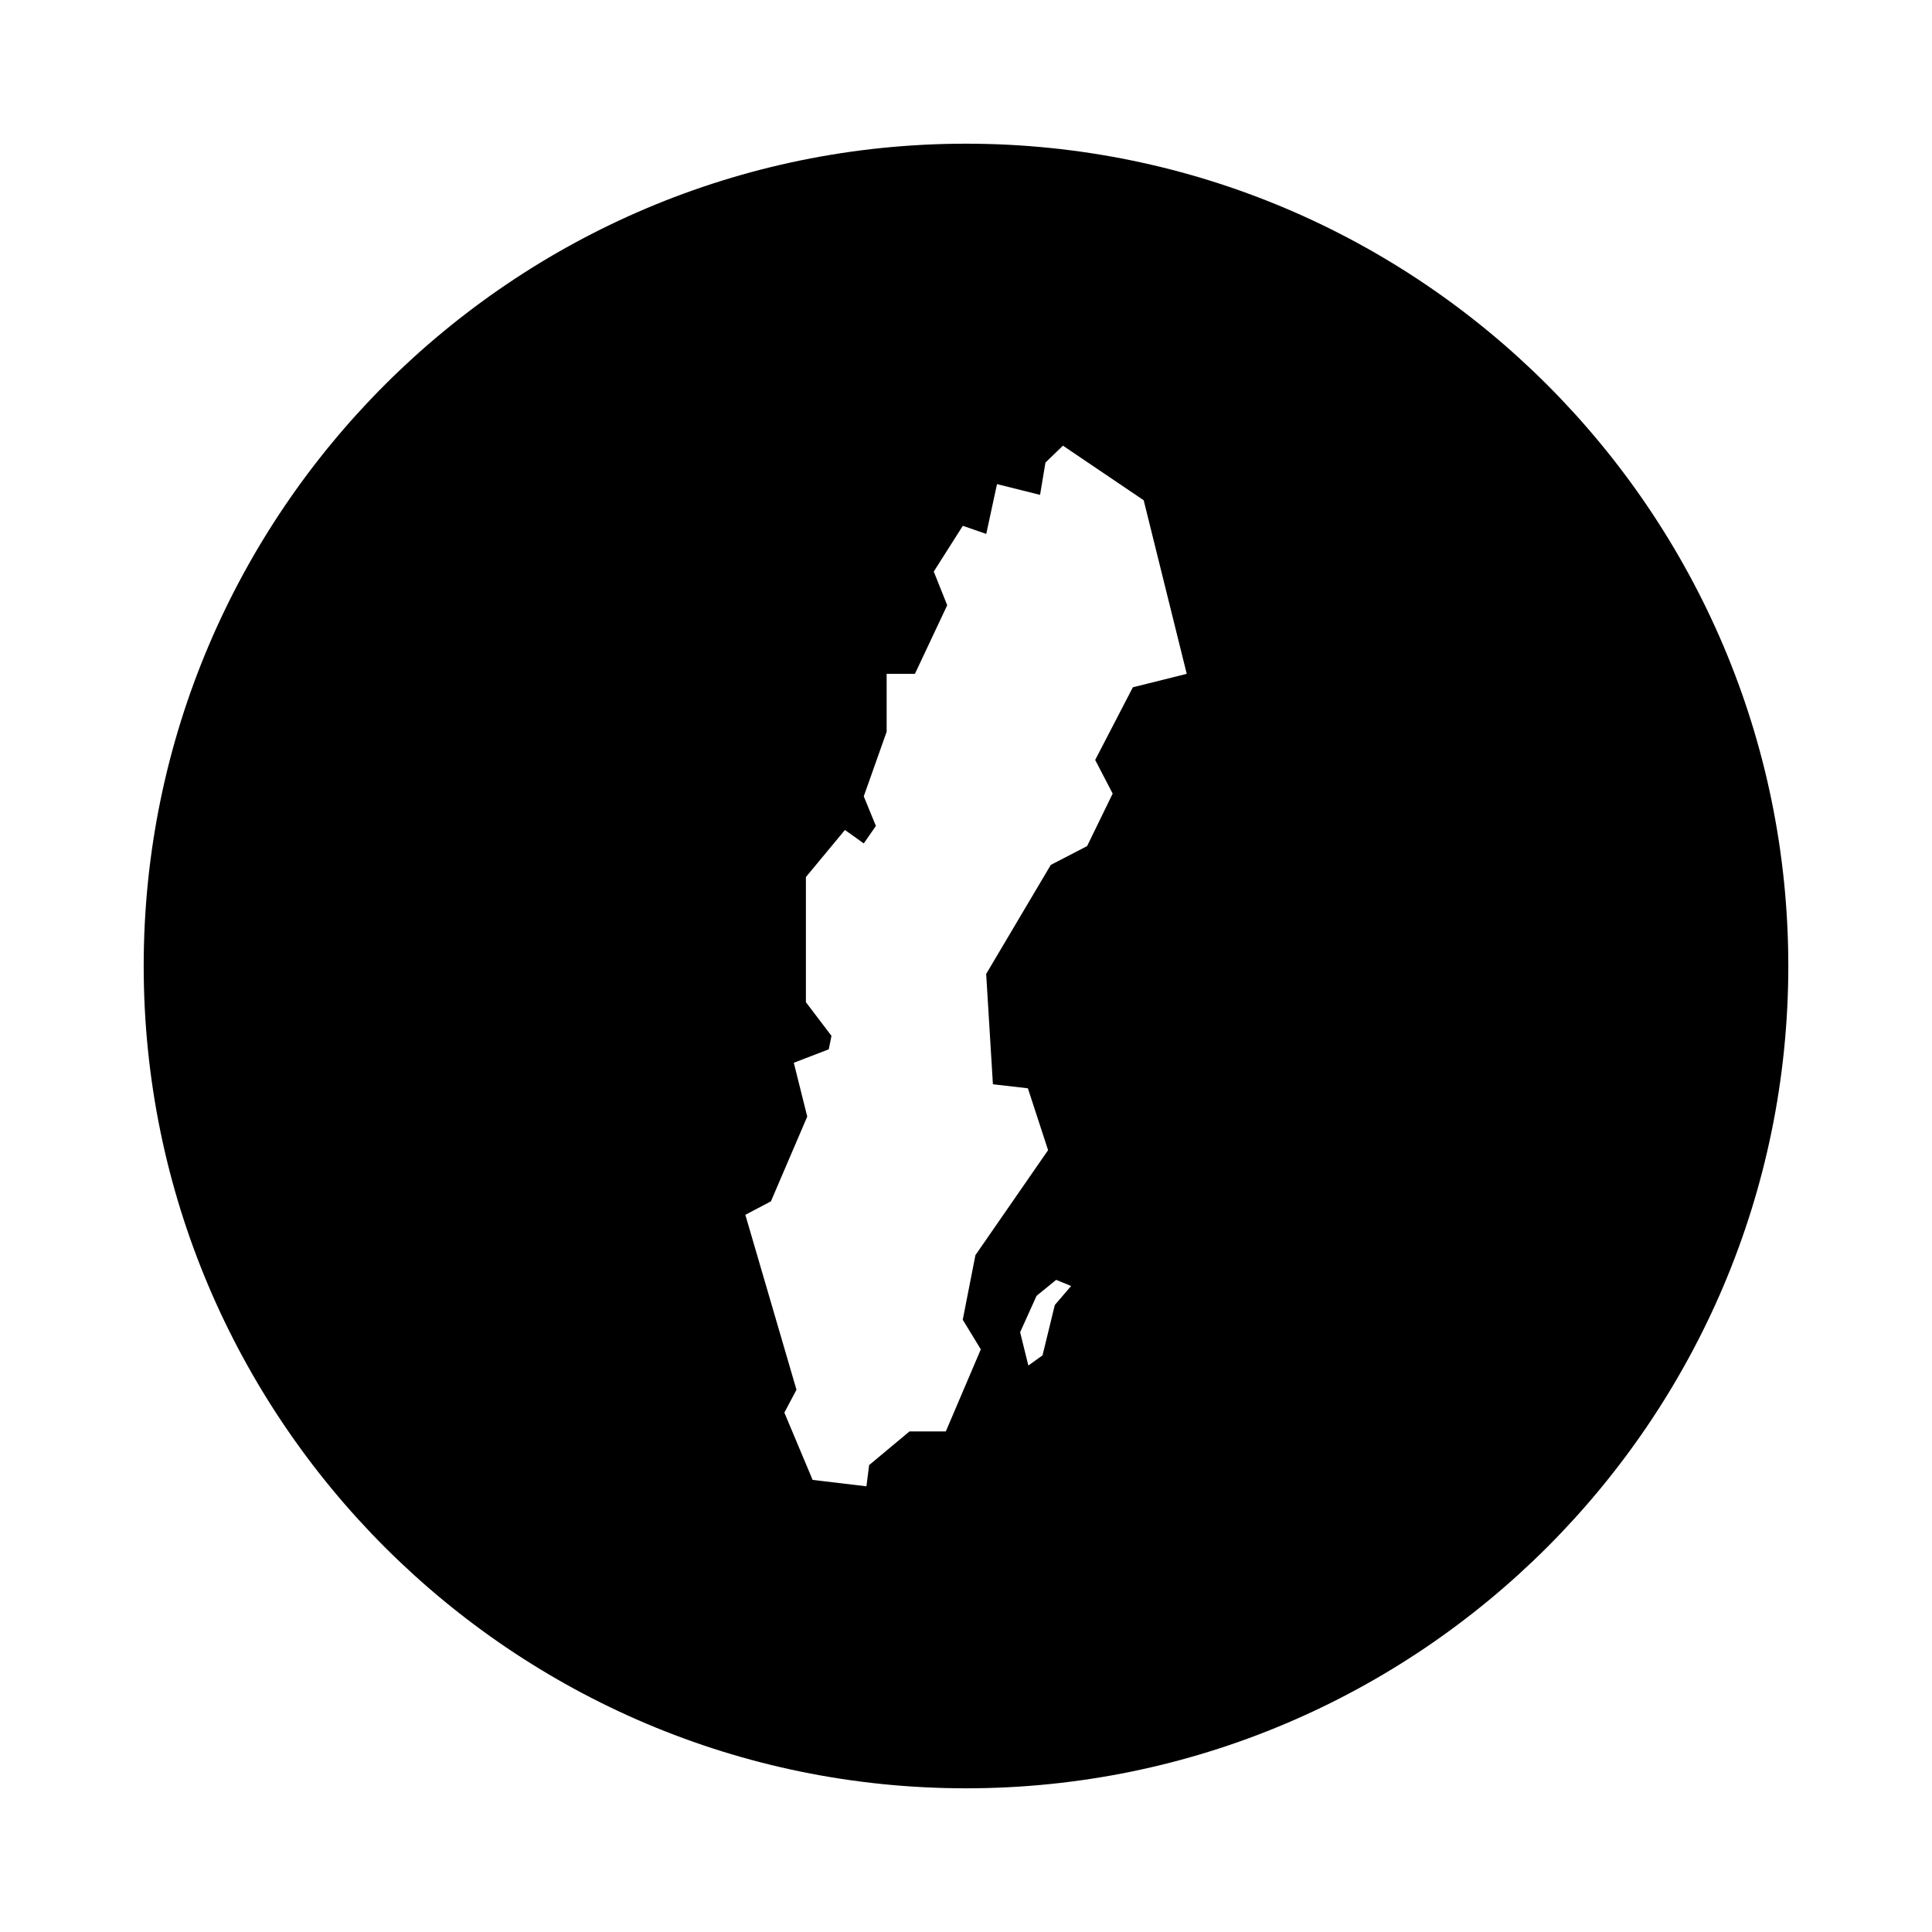 <?xml version="1.0" encoding="UTF-8"?>
<!-- Uploaded to: ICON Repo, www.iconrepo.com, Generator: ICON Repo Mixer Tools -->
<svg fill="#000000" width="800px" height="800px" version="1.1" viewBox="144 144 512 512" xmlns="http://www.w3.org/2000/svg">
 <path d="m400 182.08c-120.16 0-217.92 97.758-217.92 217.92 0 120.16 97.758 217.92 217.92 217.92 120.16 0 217.92-97.762 217.92-217.92 0-120.16-97.762-217.92-217.92-217.92zm23.531 307.77-3.246 13.332-3.762 2.699-2.18-8.828 4.359-9.648 5.188-4.227 3.965 1.621zm20.688-163.71-9.984 19.254 4.637 8.918-6.777 13.91-9.629 4.992-17.121 28.887 1.785 29.242 9.27 1.066 5.352 16.402-19.254 27.816-3.359 17.121 4.785 7.844-9.27 21.754h-9.629l-10.695 8.918-0.715 5.629-14.262-1.703-7.488-17.828 3.211-6.062-13.551-46.359 6.777-3.566 9.629-22.465-3.566-14.262 9.27-3.566 0.715-3.566-6.777-8.918v-33.164l10.344-12.48 4.992 3.566 3.211-4.637-3.211-7.844 6.062-17.121v-15.336h7.492l8.559-18.188-3.566-8.918 7.699-12.125 6.211 2.141 2.852-13.195 11.41 2.852 1.426-8.559 4.637-4.481 21.398 14.465 11.41 46.004z"/>
</svg>